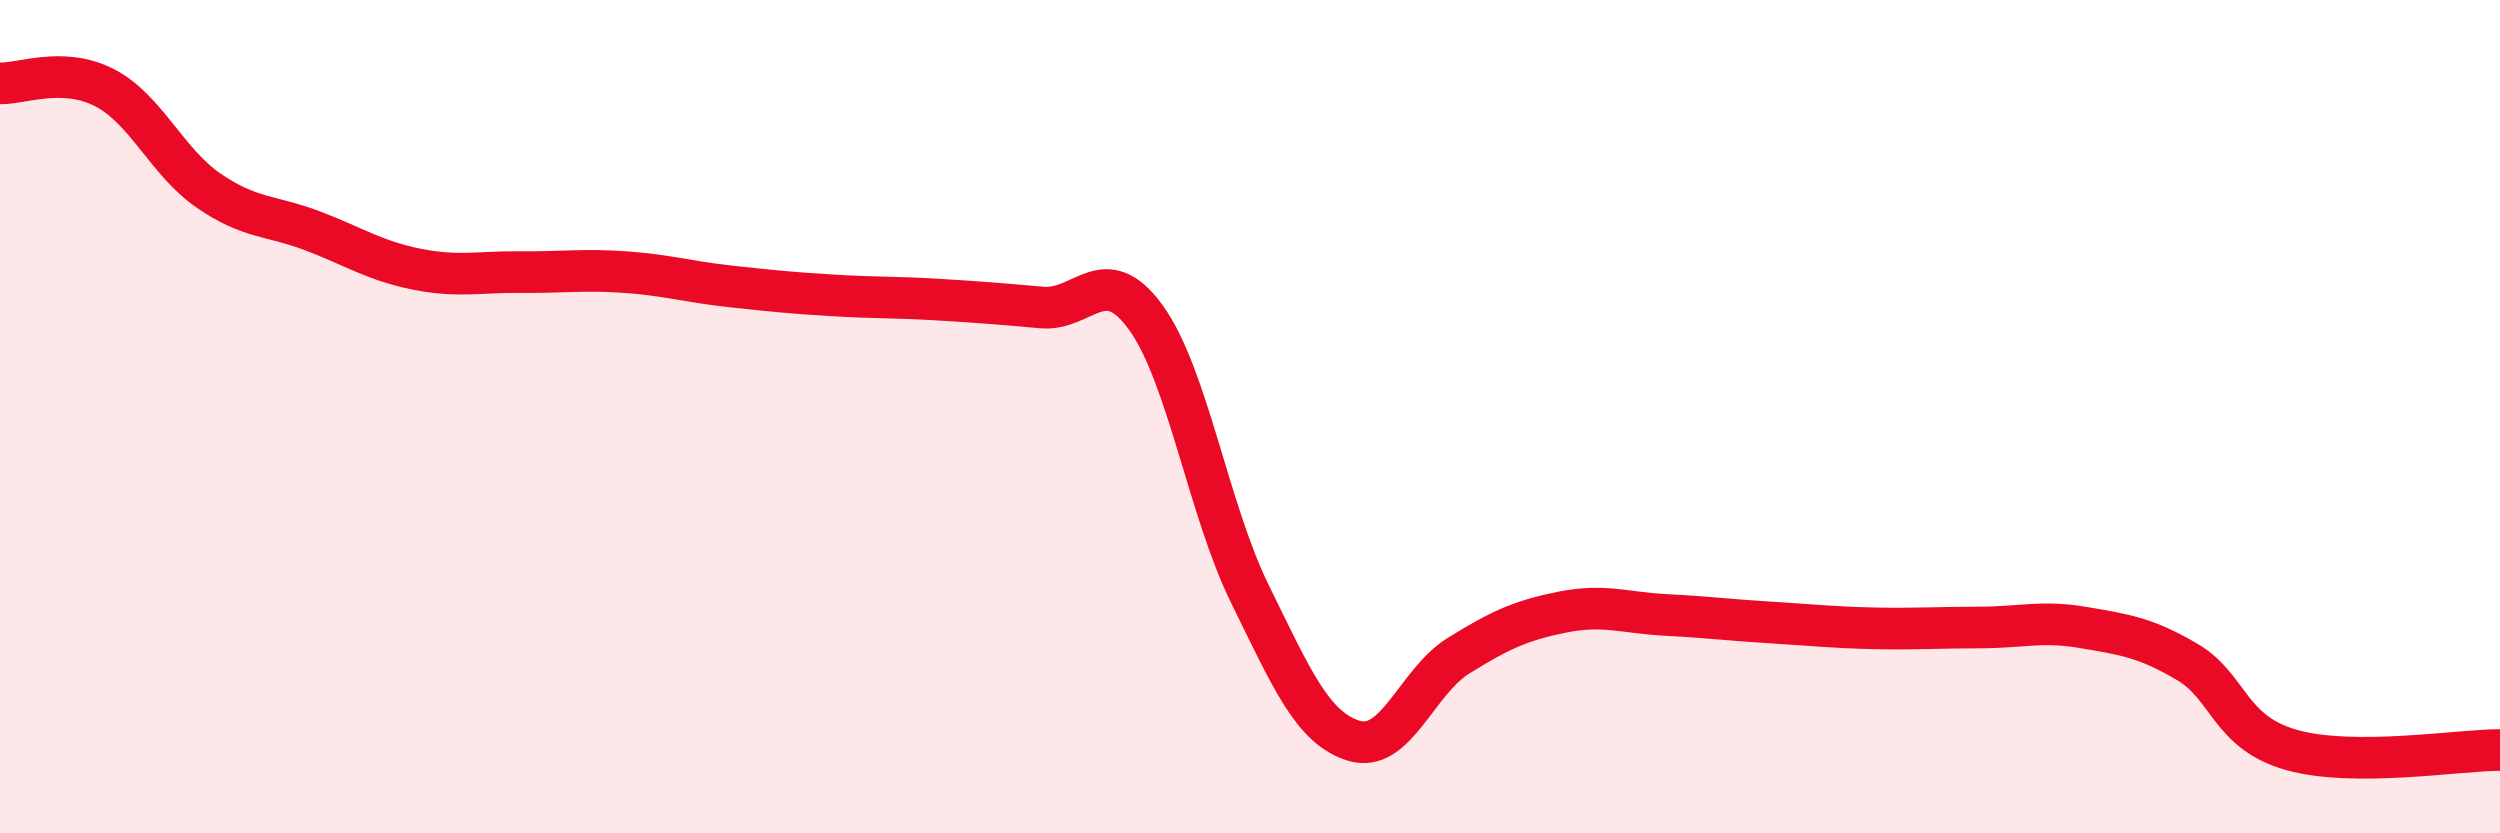
    <svg width="60" height="20" viewBox="0 0 60 20" xmlns="http://www.w3.org/2000/svg">
      <path
        d="M 0,2 C 0.5,2.02 1.5,1.59 2.5,2.1 C 3.5,2.61 4,3.88 5,4.57 C 6,5.26 6.5,5.16 7.5,5.54 C 8.5,5.92 9,6.26 10,6.46 C 11,6.66 11.5,6.52 12.5,6.53 C 13.5,6.54 14,6.46 15,6.53 C 16,6.6 16.5,6.76 17.5,6.87 C 18.5,6.98 19,7.03 20,7.09 C 21,7.15 21.5,7.13 22.5,7.19 C 23.5,7.25 24,7.29 25,7.38 C 26,7.47 26.5,6.24 27.5,7.62 C 28.5,9 29,12.23 30,14.26 C 31,16.29 31.5,17.48 32.5,17.78 C 33.5,18.08 34,16.36 35,15.74 C 36,15.12 36.5,14.89 37.5,14.69 C 38.5,14.49 39,14.71 40,14.76 C 41,14.81 41.5,14.88 42.5,14.94 C 43.5,15 44,15.06 45,15.08 C 46,15.1 46.5,15.06 47.5,15.06 C 48.5,15.06 49,14.89 50,15.06 C 51,15.23 51.5,15.3 52.5,15.89 C 53.5,16.48 53.5,17.58 55,18 C 56.5,18.42 59,18 60,18L60 20L0 20Z"
        fill="#EB0A25"
        opacity="0.1"
        stroke-linecap="round"
        stroke-linejoin="round"
      />
      <path
        d="M 0,2 C 0.5,2.02 1.5,1.59 2.5,2.1 C 3.5,2.61 4,3.88 5,4.57 C 6,5.26 6.5,5.16 7.5,5.54 C 8.5,5.92 9,6.26 10,6.46 C 11,6.66 11.5,6.52 12.5,6.53 C 13.5,6.54 14,6.46 15,6.53 C 16,6.6 16.5,6.76 17.5,6.87 C 18.5,6.98 19,7.03 20,7.09 C 21,7.15 21.5,7.13 22.5,7.19 C 23.5,7.25 24,7.29 25,7.38 C 26,7.47 26.5,6.24 27.5,7.62 C 28.5,9 29,12.23 30,14.26 C 31,16.29 31.5,17.48 32.5,17.78 C 33.5,18.08 34,16.36 35,15.74 C 36,15.12 36.5,14.89 37.5,14.69 C 38.5,14.49 39,14.71 40,14.76 C 41,14.81 41.5,14.88 42.5,14.94 C 43.5,15 44,15.06 45,15.08 C 46,15.1 46.5,15.06 47.5,15.06 C 48.5,15.06 49,14.89 50,15.06 C 51,15.23 51.5,15.3 52.5,15.89 C 53.5,16.48 53.5,17.58 55,18 C 56.5,18.42 59,18 60,18"
        stroke="#EB0A25"
        stroke-width="1"
        fill="none"
        stroke-linecap="round"
        stroke-linejoin="round"
      />
    </svg>
  
